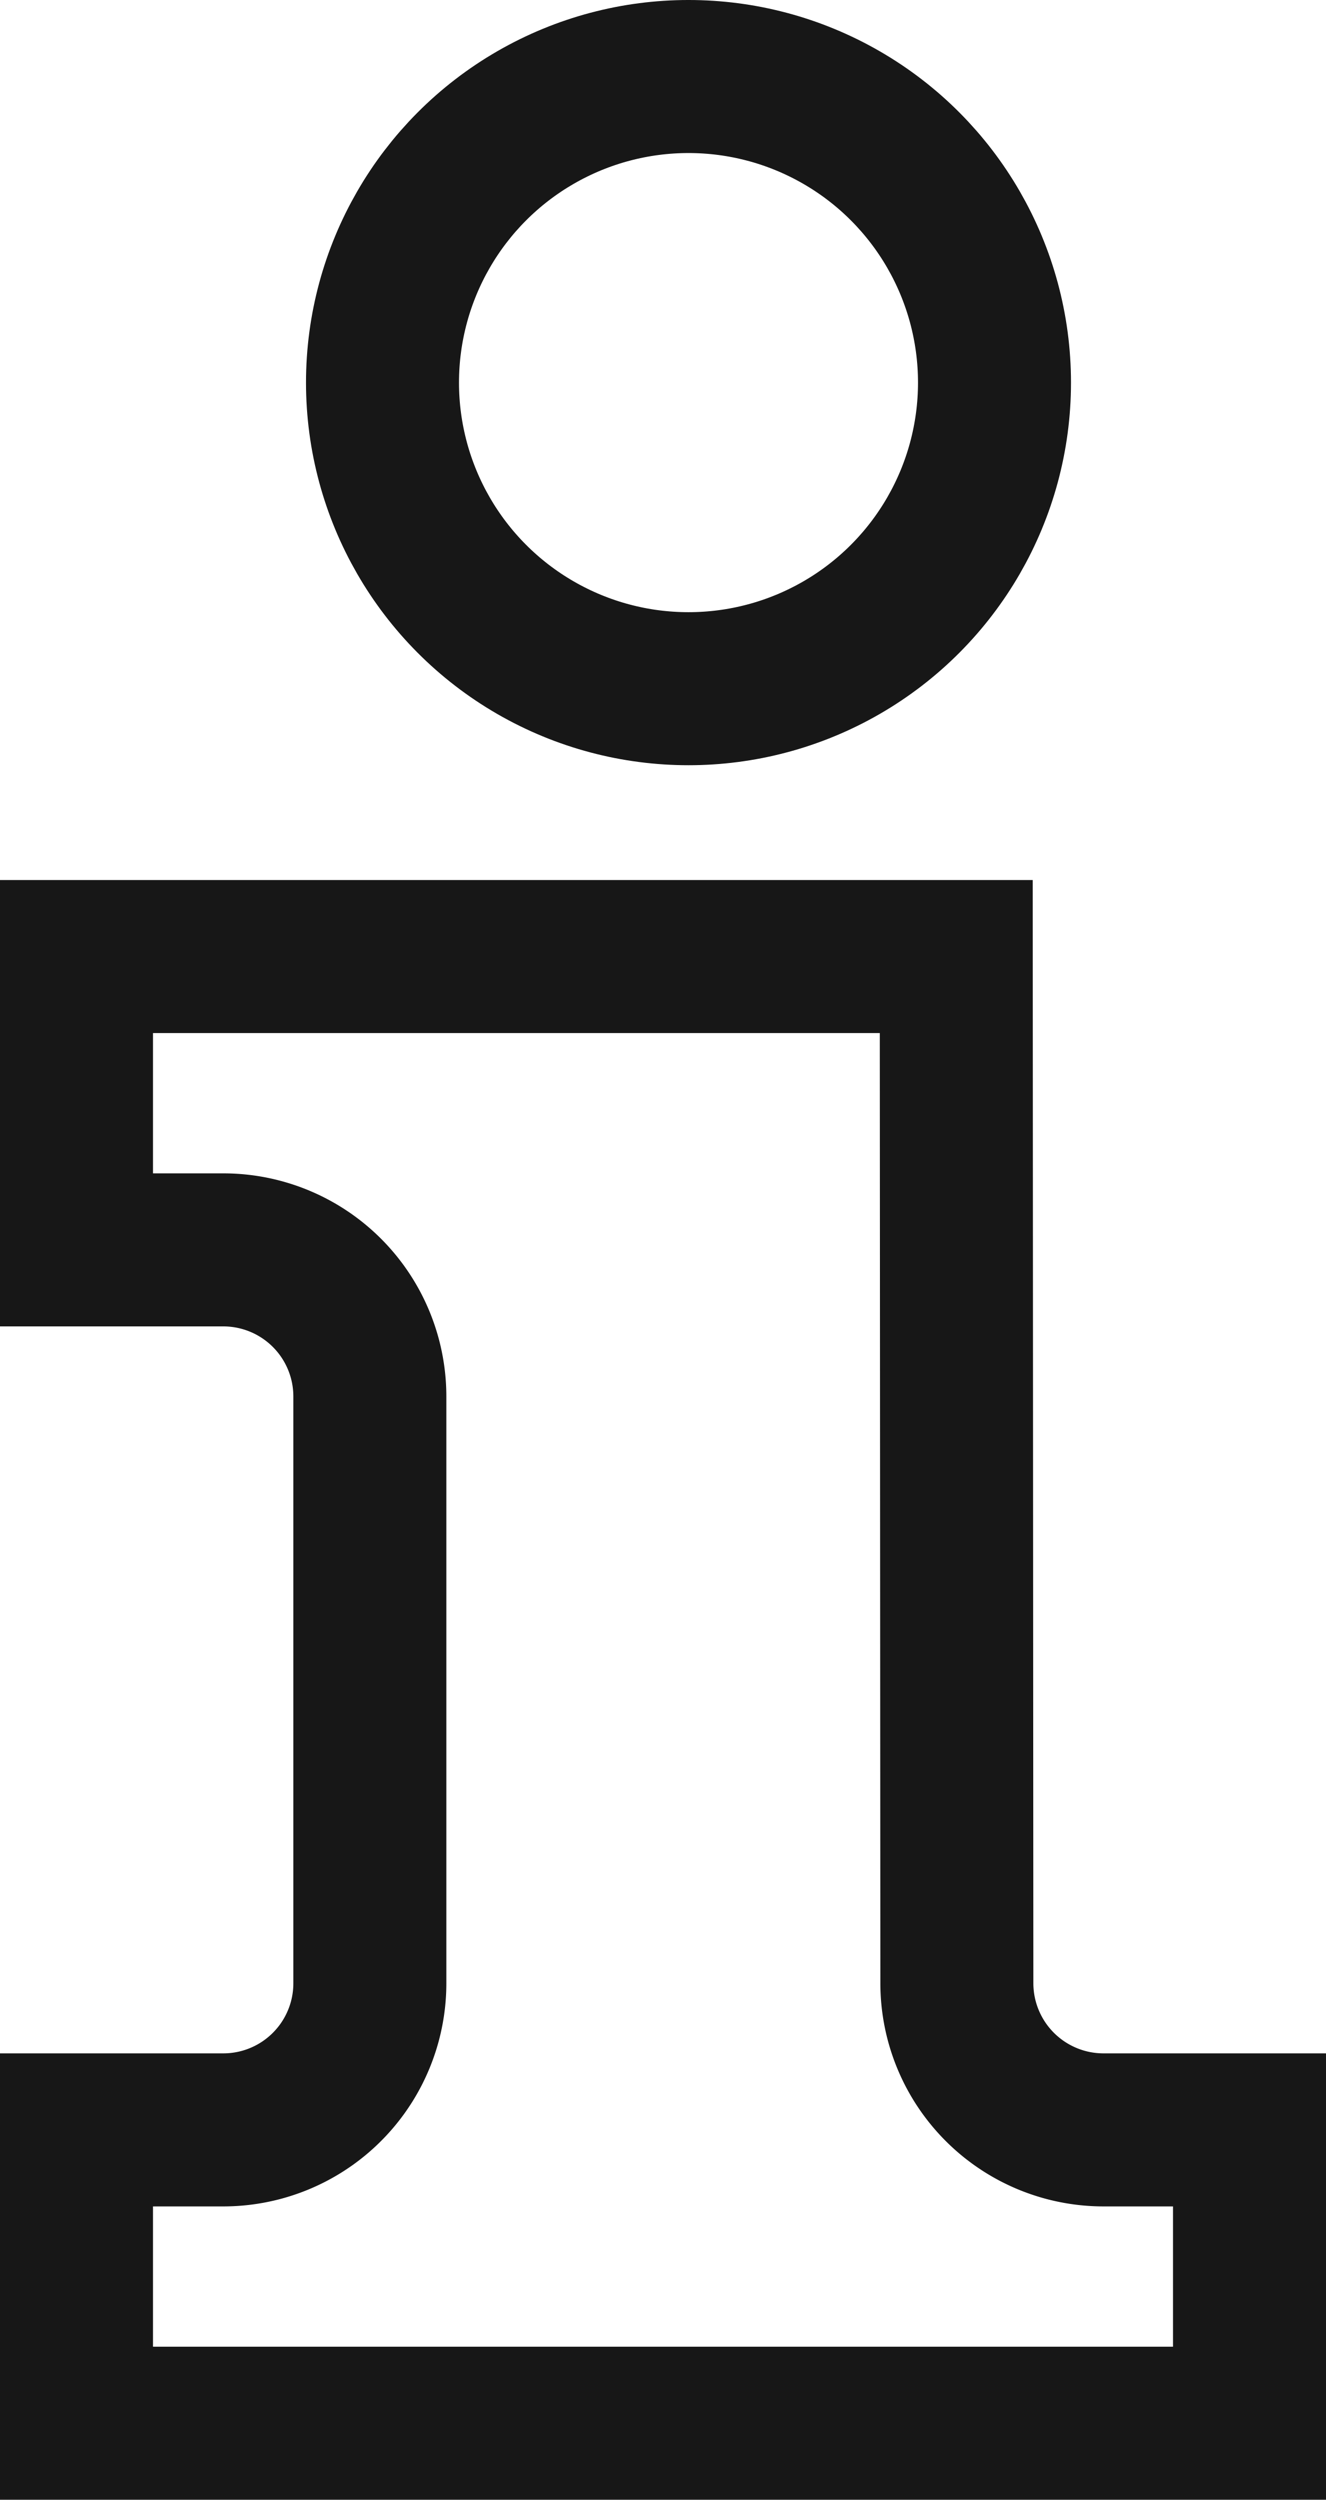 <svg xmlns="http://www.w3.org/2000/svg" width="13" height="24.5" viewBox="0 0 13 24.5">
  <g id="i-letter" transform="translate(-10.25 0.75)">
    <g id="info" transform="translate(11)">
      <g id="Grupo_630" data-name="Grupo 630">
        <path id="Trazado_256" data-name="Trazado 256" d="M9.438,14.875a1.437,1.437,0,0,1,1.438,1.438v5.75A1.437,1.437,0,0,1,9.438,23.5H8v2.875H19.5V23.5H18.068a1.438,1.438,0,0,1-1.437-1.437L16.625,12H8v2.875Z" transform="translate(-8 -3.375)" fill="none" stroke="#171717" stroke-width="1.5"/>
        <circle id="Elipse_69" data-name="Elipse 69" cx="3" cy="3" r="3" transform="translate(3)" fill="none" stroke="#171717" stroke-width="1.5"/>
      </g>
    </g>
  </g>
</svg>

